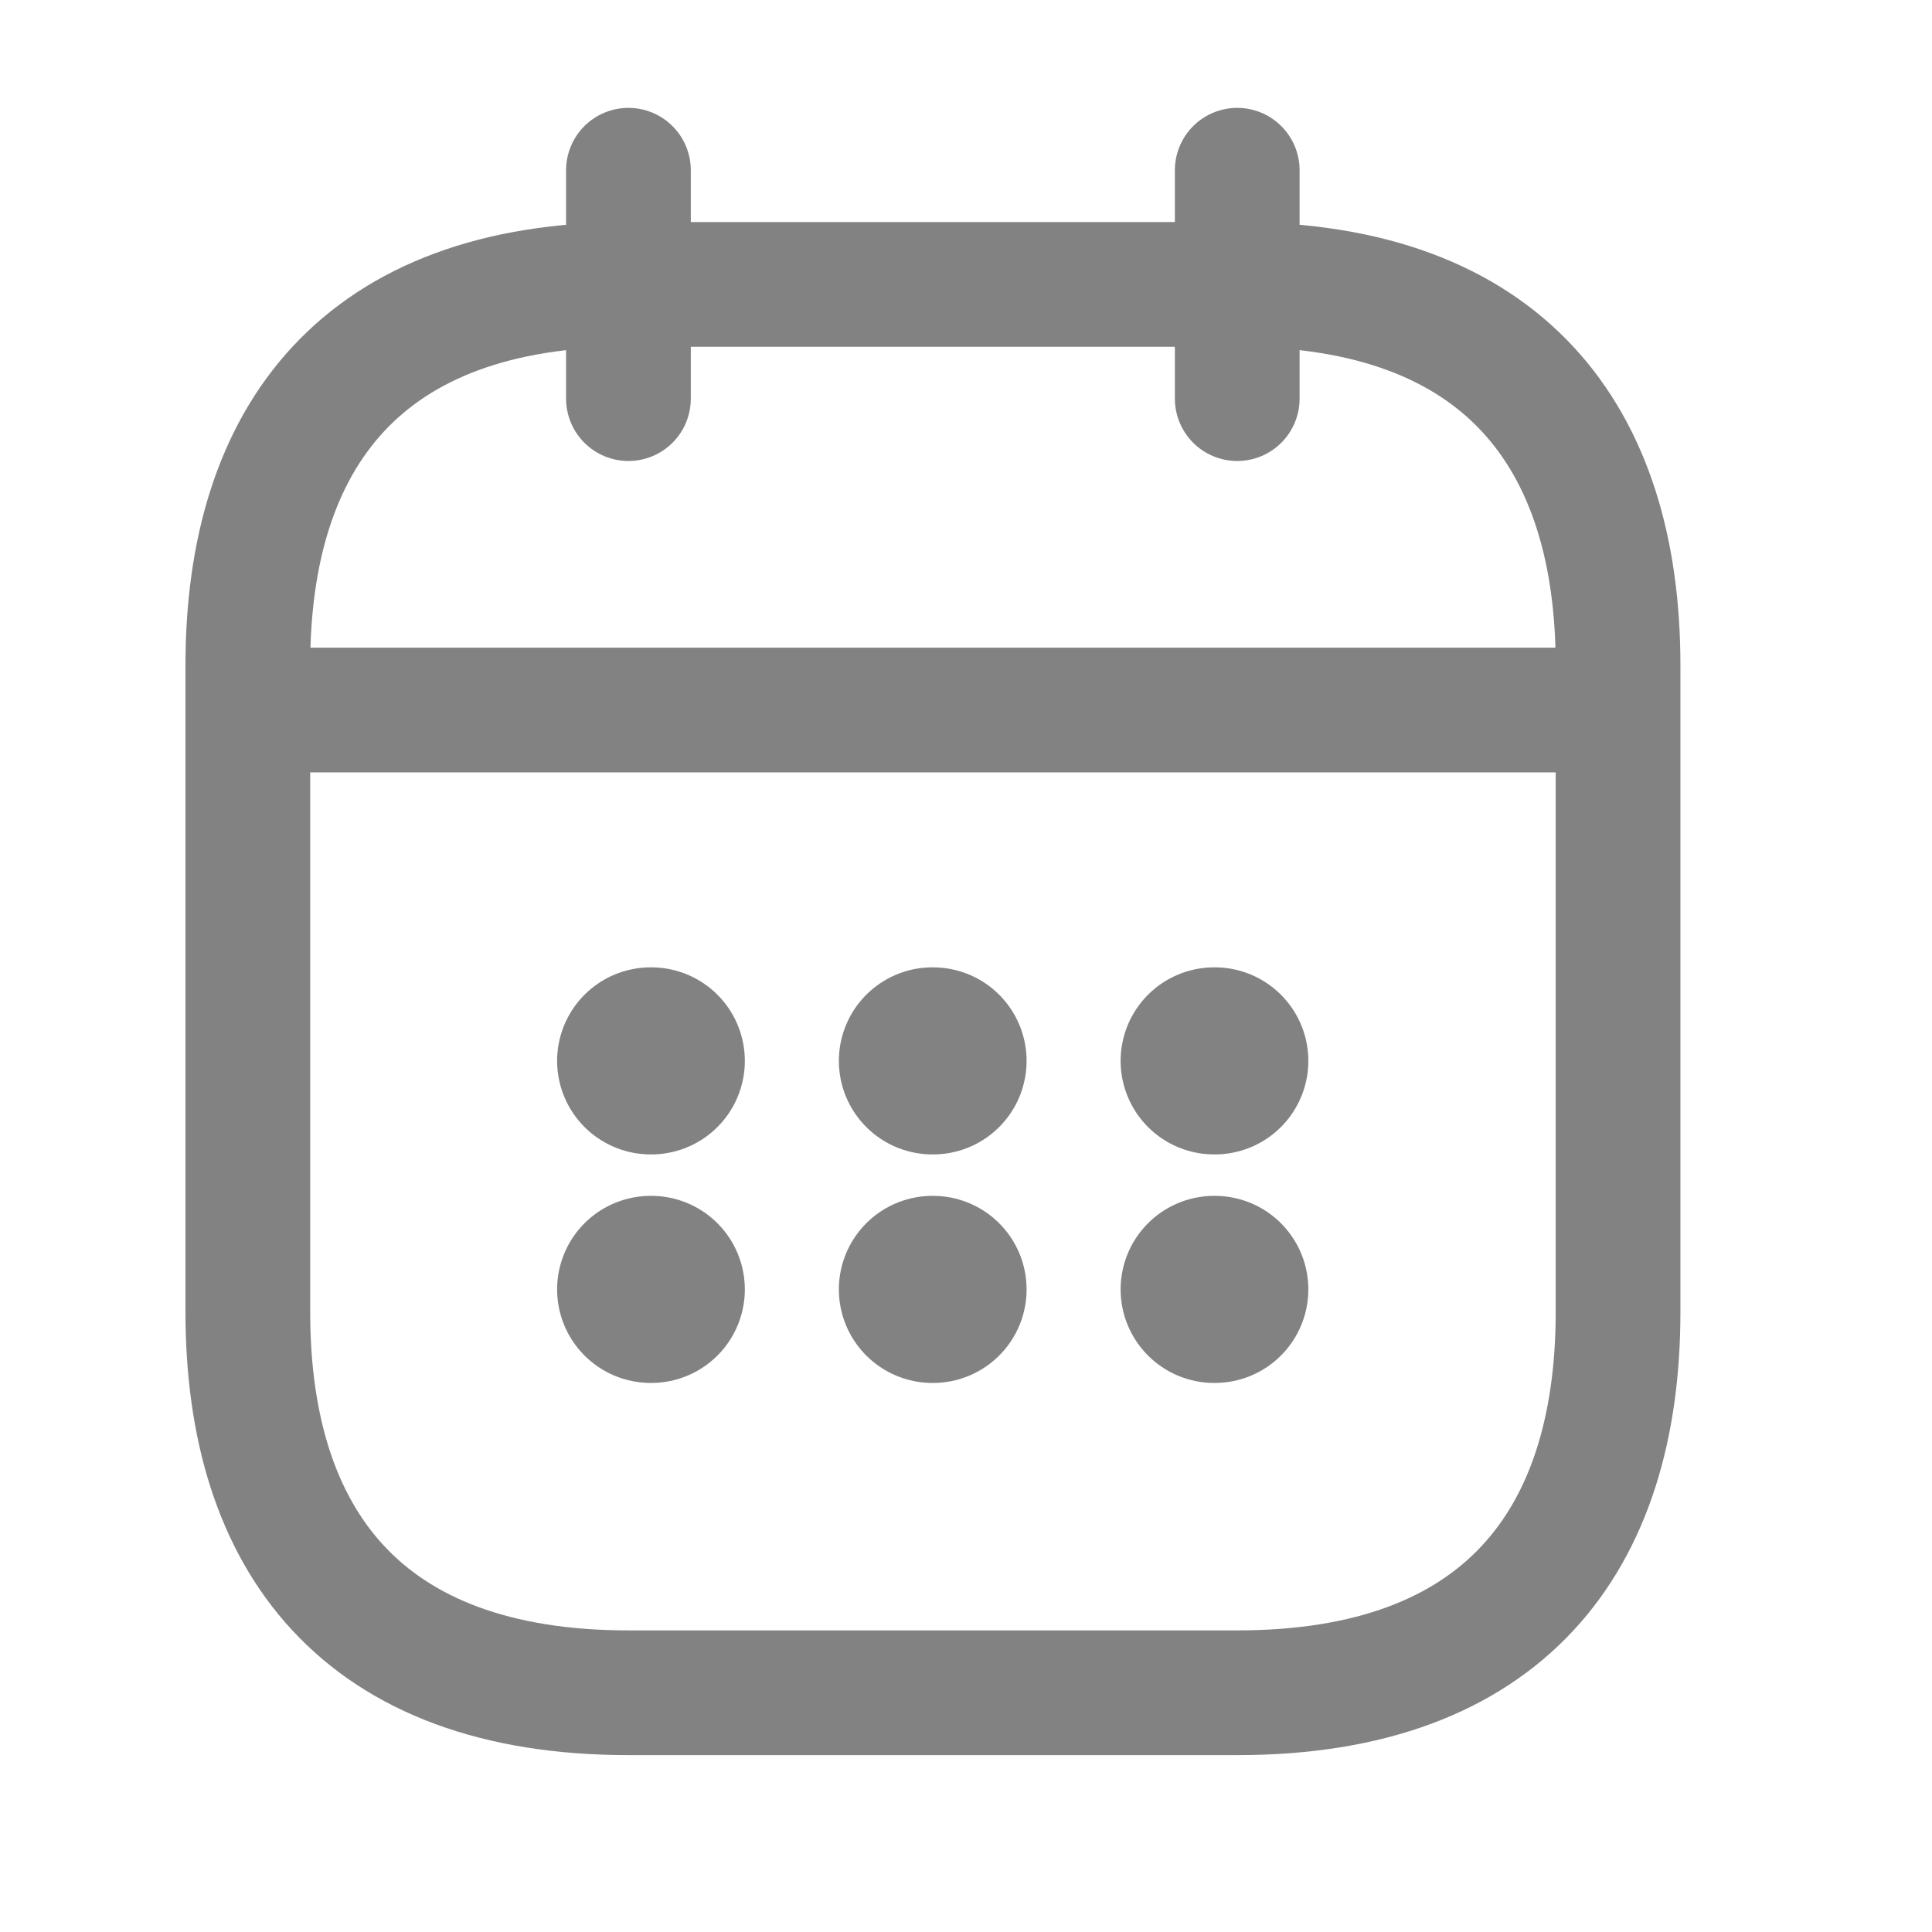<svg xmlns="http://www.w3.org/2000/svg" width="18" height="18" viewBox="0 0 18 18" fill="none">
  <path d="M5.855 1.586V3.714" stroke="#828282" stroke-width="1.162" stroke-miterlimit="10" stroke-linecap="round" stroke-linejoin="round"/>
  <path d="M11.527 1.586V3.714" stroke="#828282" stroke-width="1.162" stroke-miterlimit="10" stroke-linecap="round" stroke-linejoin="round"/>
  <path d="M2.664 6.615H14.721" stroke="#828282" stroke-width="1.162" stroke-miterlimit="10" stroke-linecap="round" stroke-linejoin="round"/>
  <path d="M15.075 6.197V12.225C15.075 14.353 14.011 15.771 11.529 15.771H5.855C3.372 15.771 2.309 14.353 2.309 12.225V6.197C2.309 4.069 3.372 2.65 5.855 2.65H11.529C14.011 2.65 15.075 4.069 15.075 6.197Z" stroke="#828282" stroke-width="1.162" stroke-miterlimit="10" stroke-linecap="round" stroke-linejoin="round"/>
  <path d="M11.312 9.884H11.318" stroke="#828282" stroke-width="1.743" stroke-linecap="round" stroke-linejoin="round"/>
  <path d="M11.312 12.013H11.318" stroke="#828282" stroke-width="1.743" stroke-linecap="round" stroke-linejoin="round"/>
  <path d="M8.687 9.884H8.693" stroke="#828282" stroke-width="1.743" stroke-linecap="round" stroke-linejoin="round"/>
  <path d="M8.687 12.013H8.693" stroke="#828282" stroke-width="1.743" stroke-linecap="round" stroke-linejoin="round"/>
  <path d="M6.062 9.884H6.068" stroke="#828282" stroke-width="1.743" stroke-linecap="round" stroke-linejoin="round"/>
  <path d="M6.062 12.013H6.068" stroke="#828282" stroke-width="1.743" stroke-linecap="round" stroke-linejoin="round"/>
</svg>